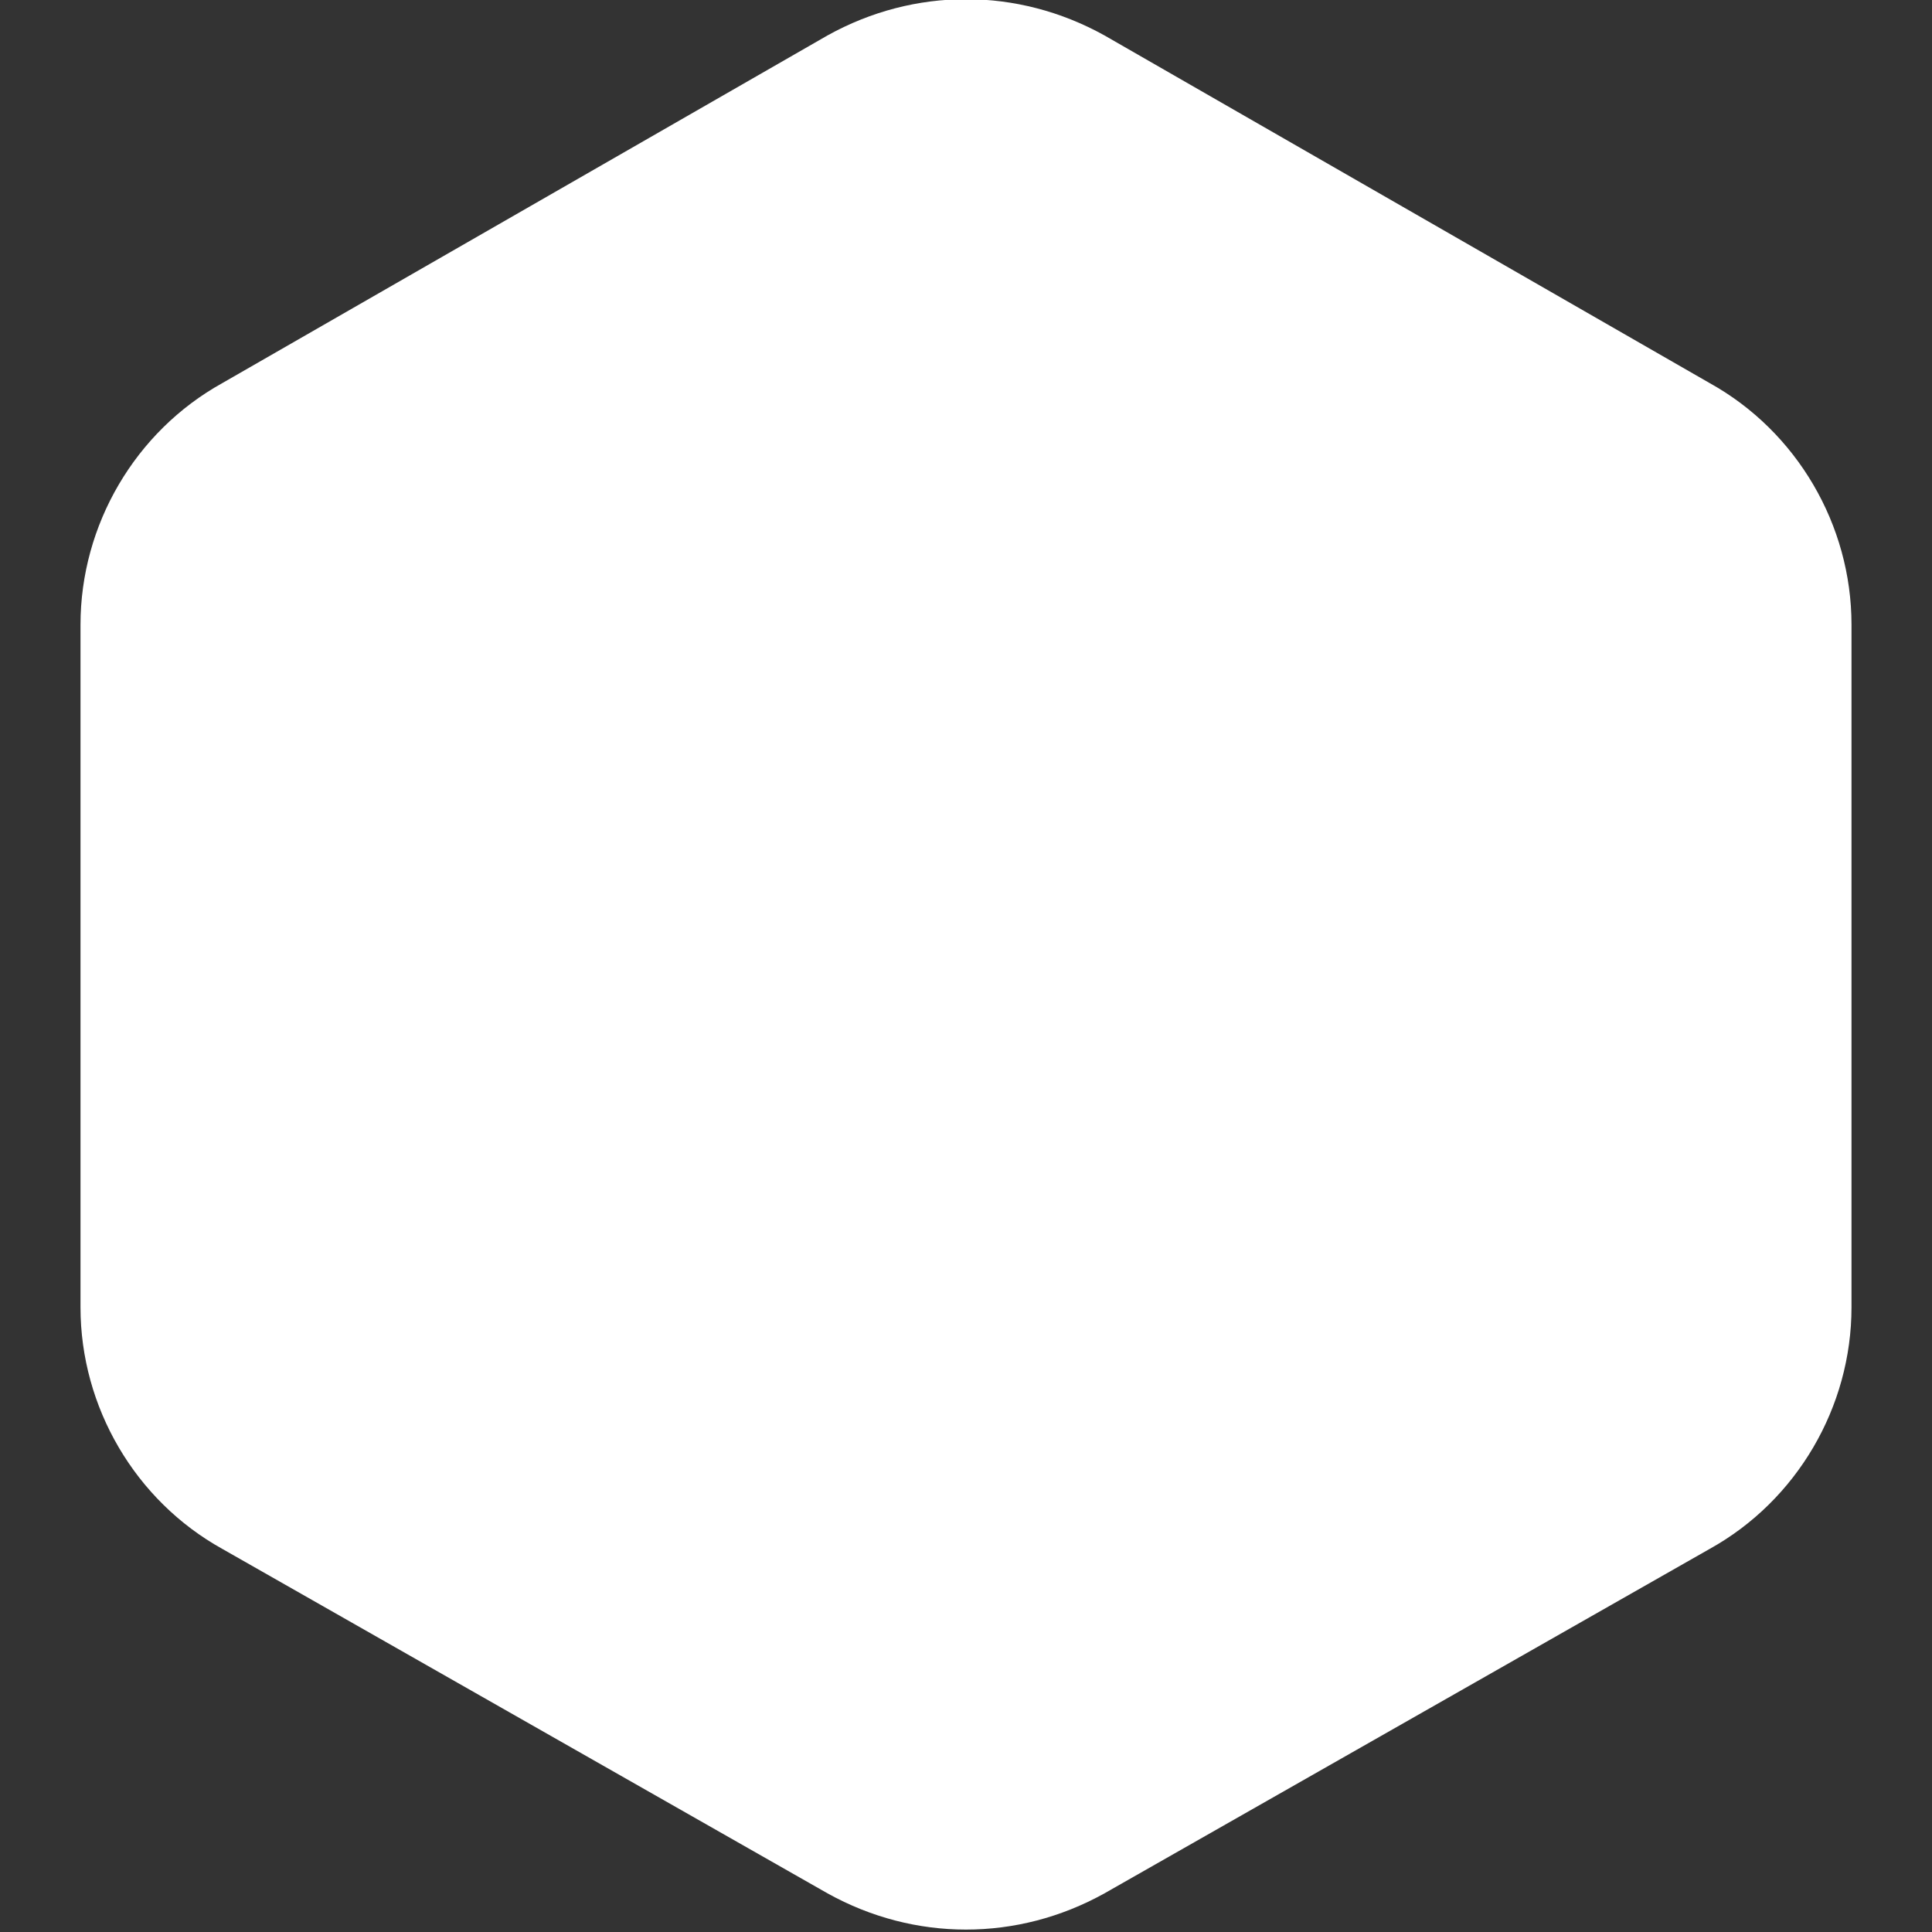 <?xml version="1.0" encoding="utf-8"?>
<!-- Generator: Adobe Illustrator 24.0.3, SVG Export Plug-In . SVG Version: 6.00 Build 0)  -->
<svg version="1.1" id="Слой_1" xmlns="http://www.w3.org/2000/svg" xmlns:xlink="http://www.w3.org/1999/xlink" x="0px" y="0px"
	 viewBox="0 0 60 60" style="enable-background:new 0 0 60 60;" xml:space="preserve">
<rect x="0" y="0" width="60" height="60" fill="#333333" stroke="none"/>
<style type="text/css">
	.st0{fill:#FFFFFF;}
	.st1{fill:#2C323E;}
</style>
<g>
	<path class="st0" d="M2.5,19.4v21.2c0,3.1,1.7,6,4.4,7.5l18.8,10.7c2.7,1.5,5.9,1.5,8.6,0l18.8-10.7c2.7-1.5,4.4-4.4,4.4-7.5V19.4
		c0-3.1-1.7-6-4.4-7.5L34.3,1.1c-2.7-1.5-5.9-1.5-8.6,0L6.9,11.9C4.2,13.4,2.5,16.3,2.5,19.4z"/>
</g>
</svg>
